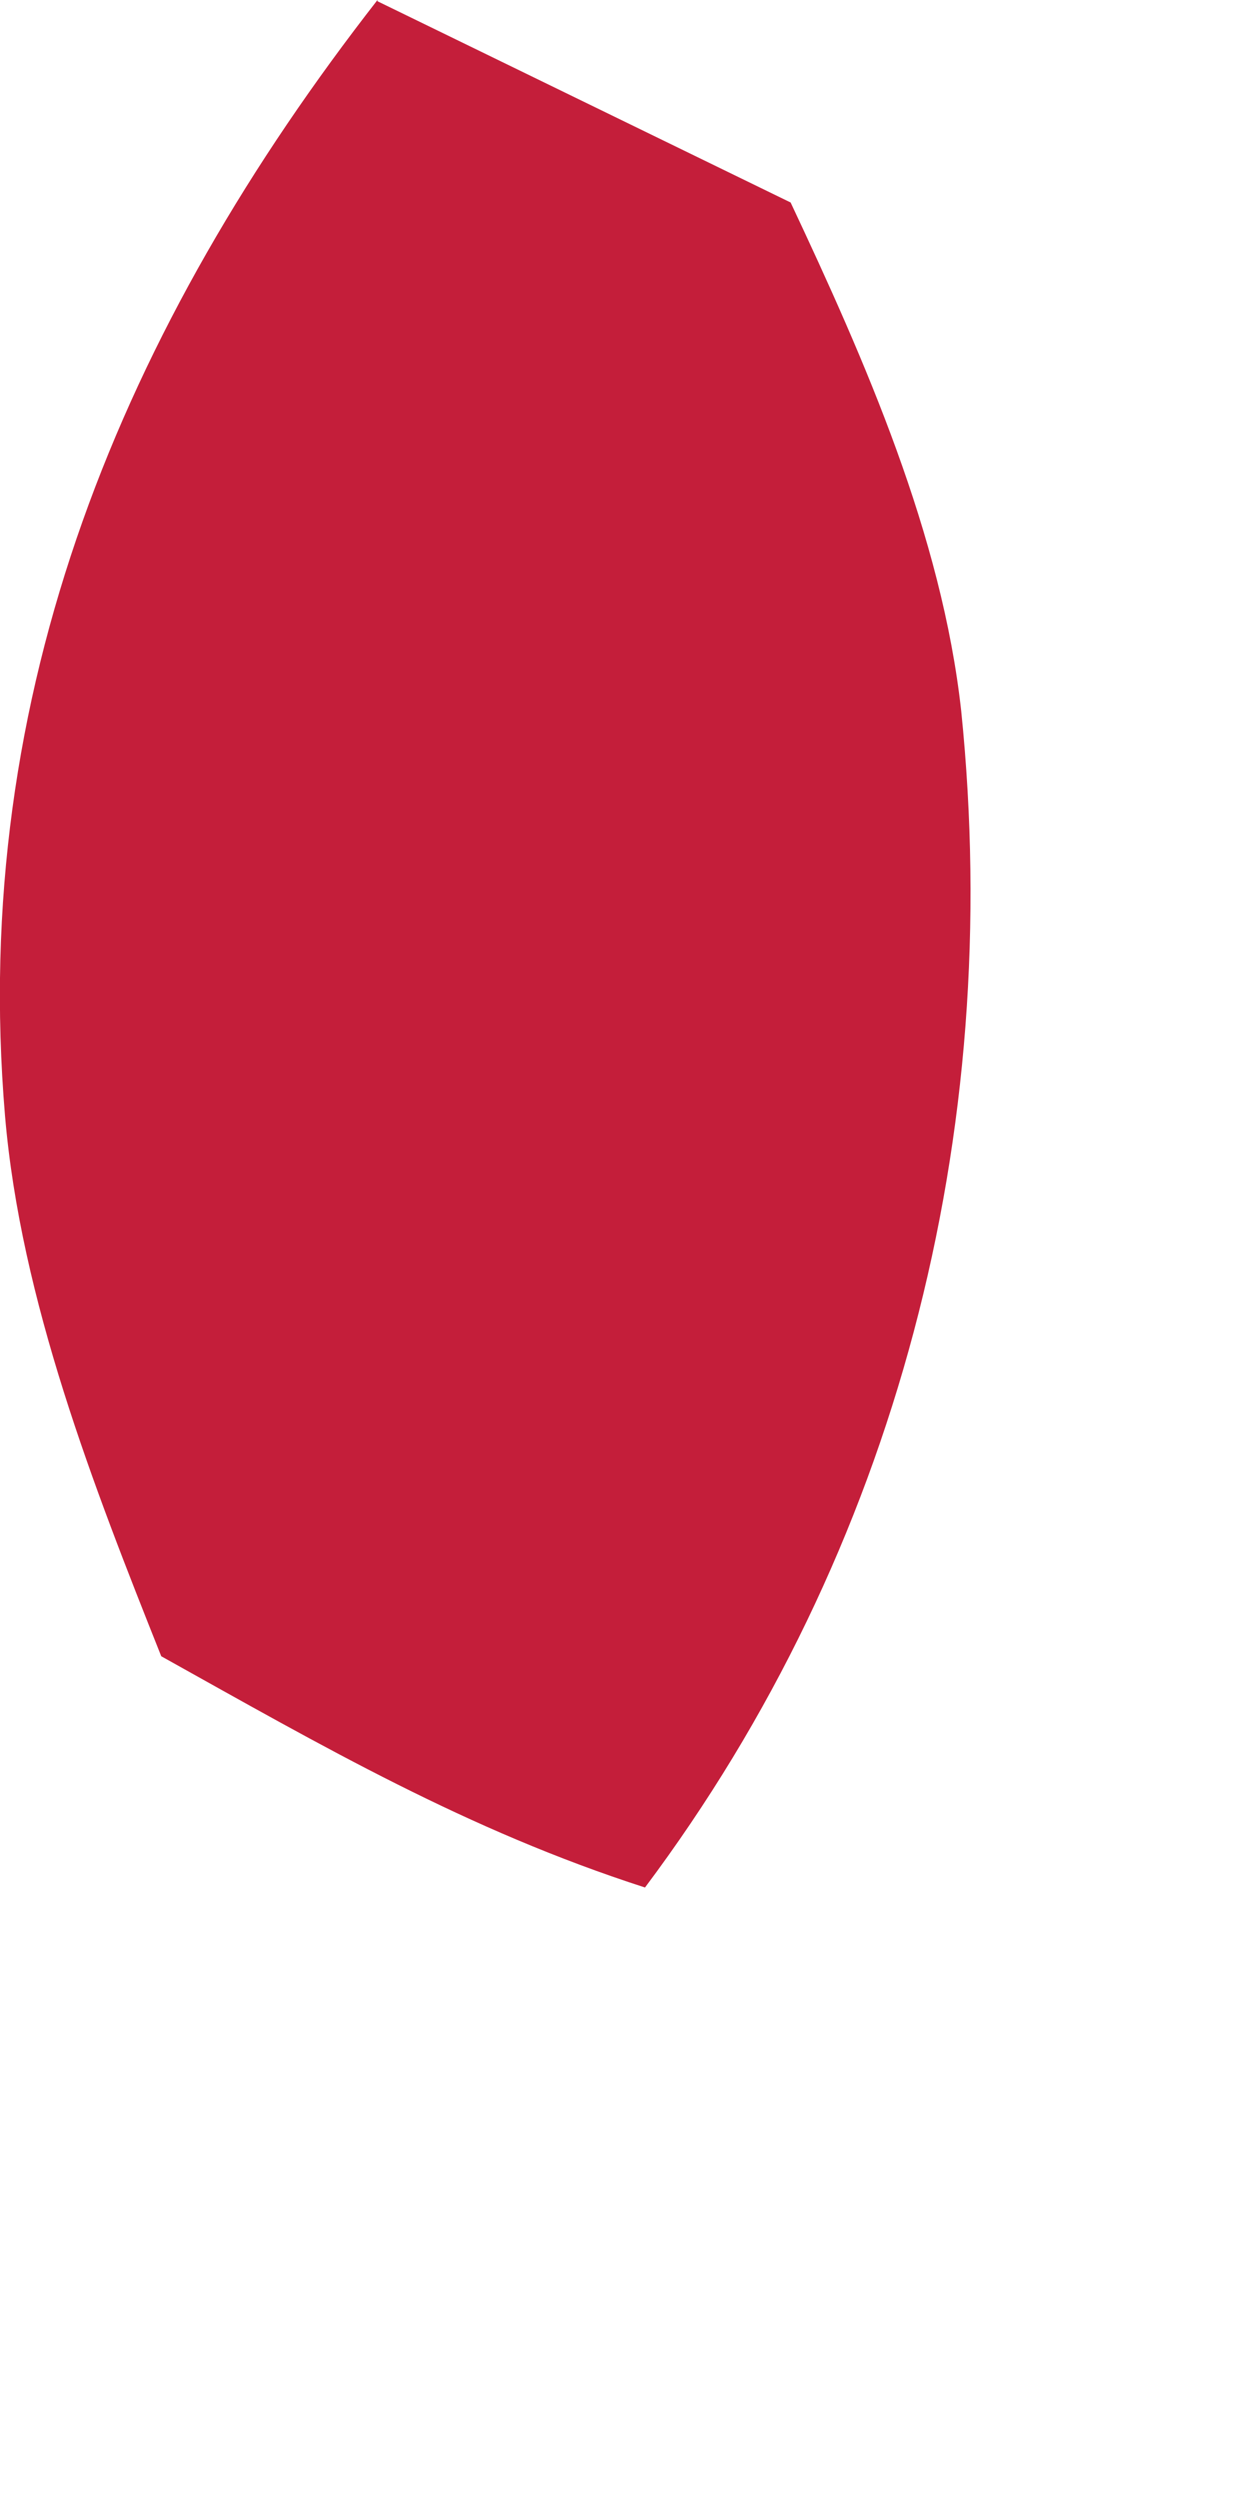 <?xml version="1.0" encoding="utf-8"?>
<svg xmlns="http://www.w3.org/2000/svg" fill="none" height="100%" overflow="visible" preserveAspectRatio="none" style="display: block;" viewBox="0 0 2 4" width="100%">
<path d="M0.604 0.002L1.265 0.324C1.384 0.577 1.507 0.856 1.538 1.138C1.607 1.814 1.435 2.482 1.032 3.02C0.747 2.928 0.518 2.795 0.258 2.65C0.15 2.379 0.033 2.08 0.008 1.785C-0.049 1.108 0.197 0.522 0.604 0V0.002Z" fill="#C41E3A" id="Vector"/>
</svg>